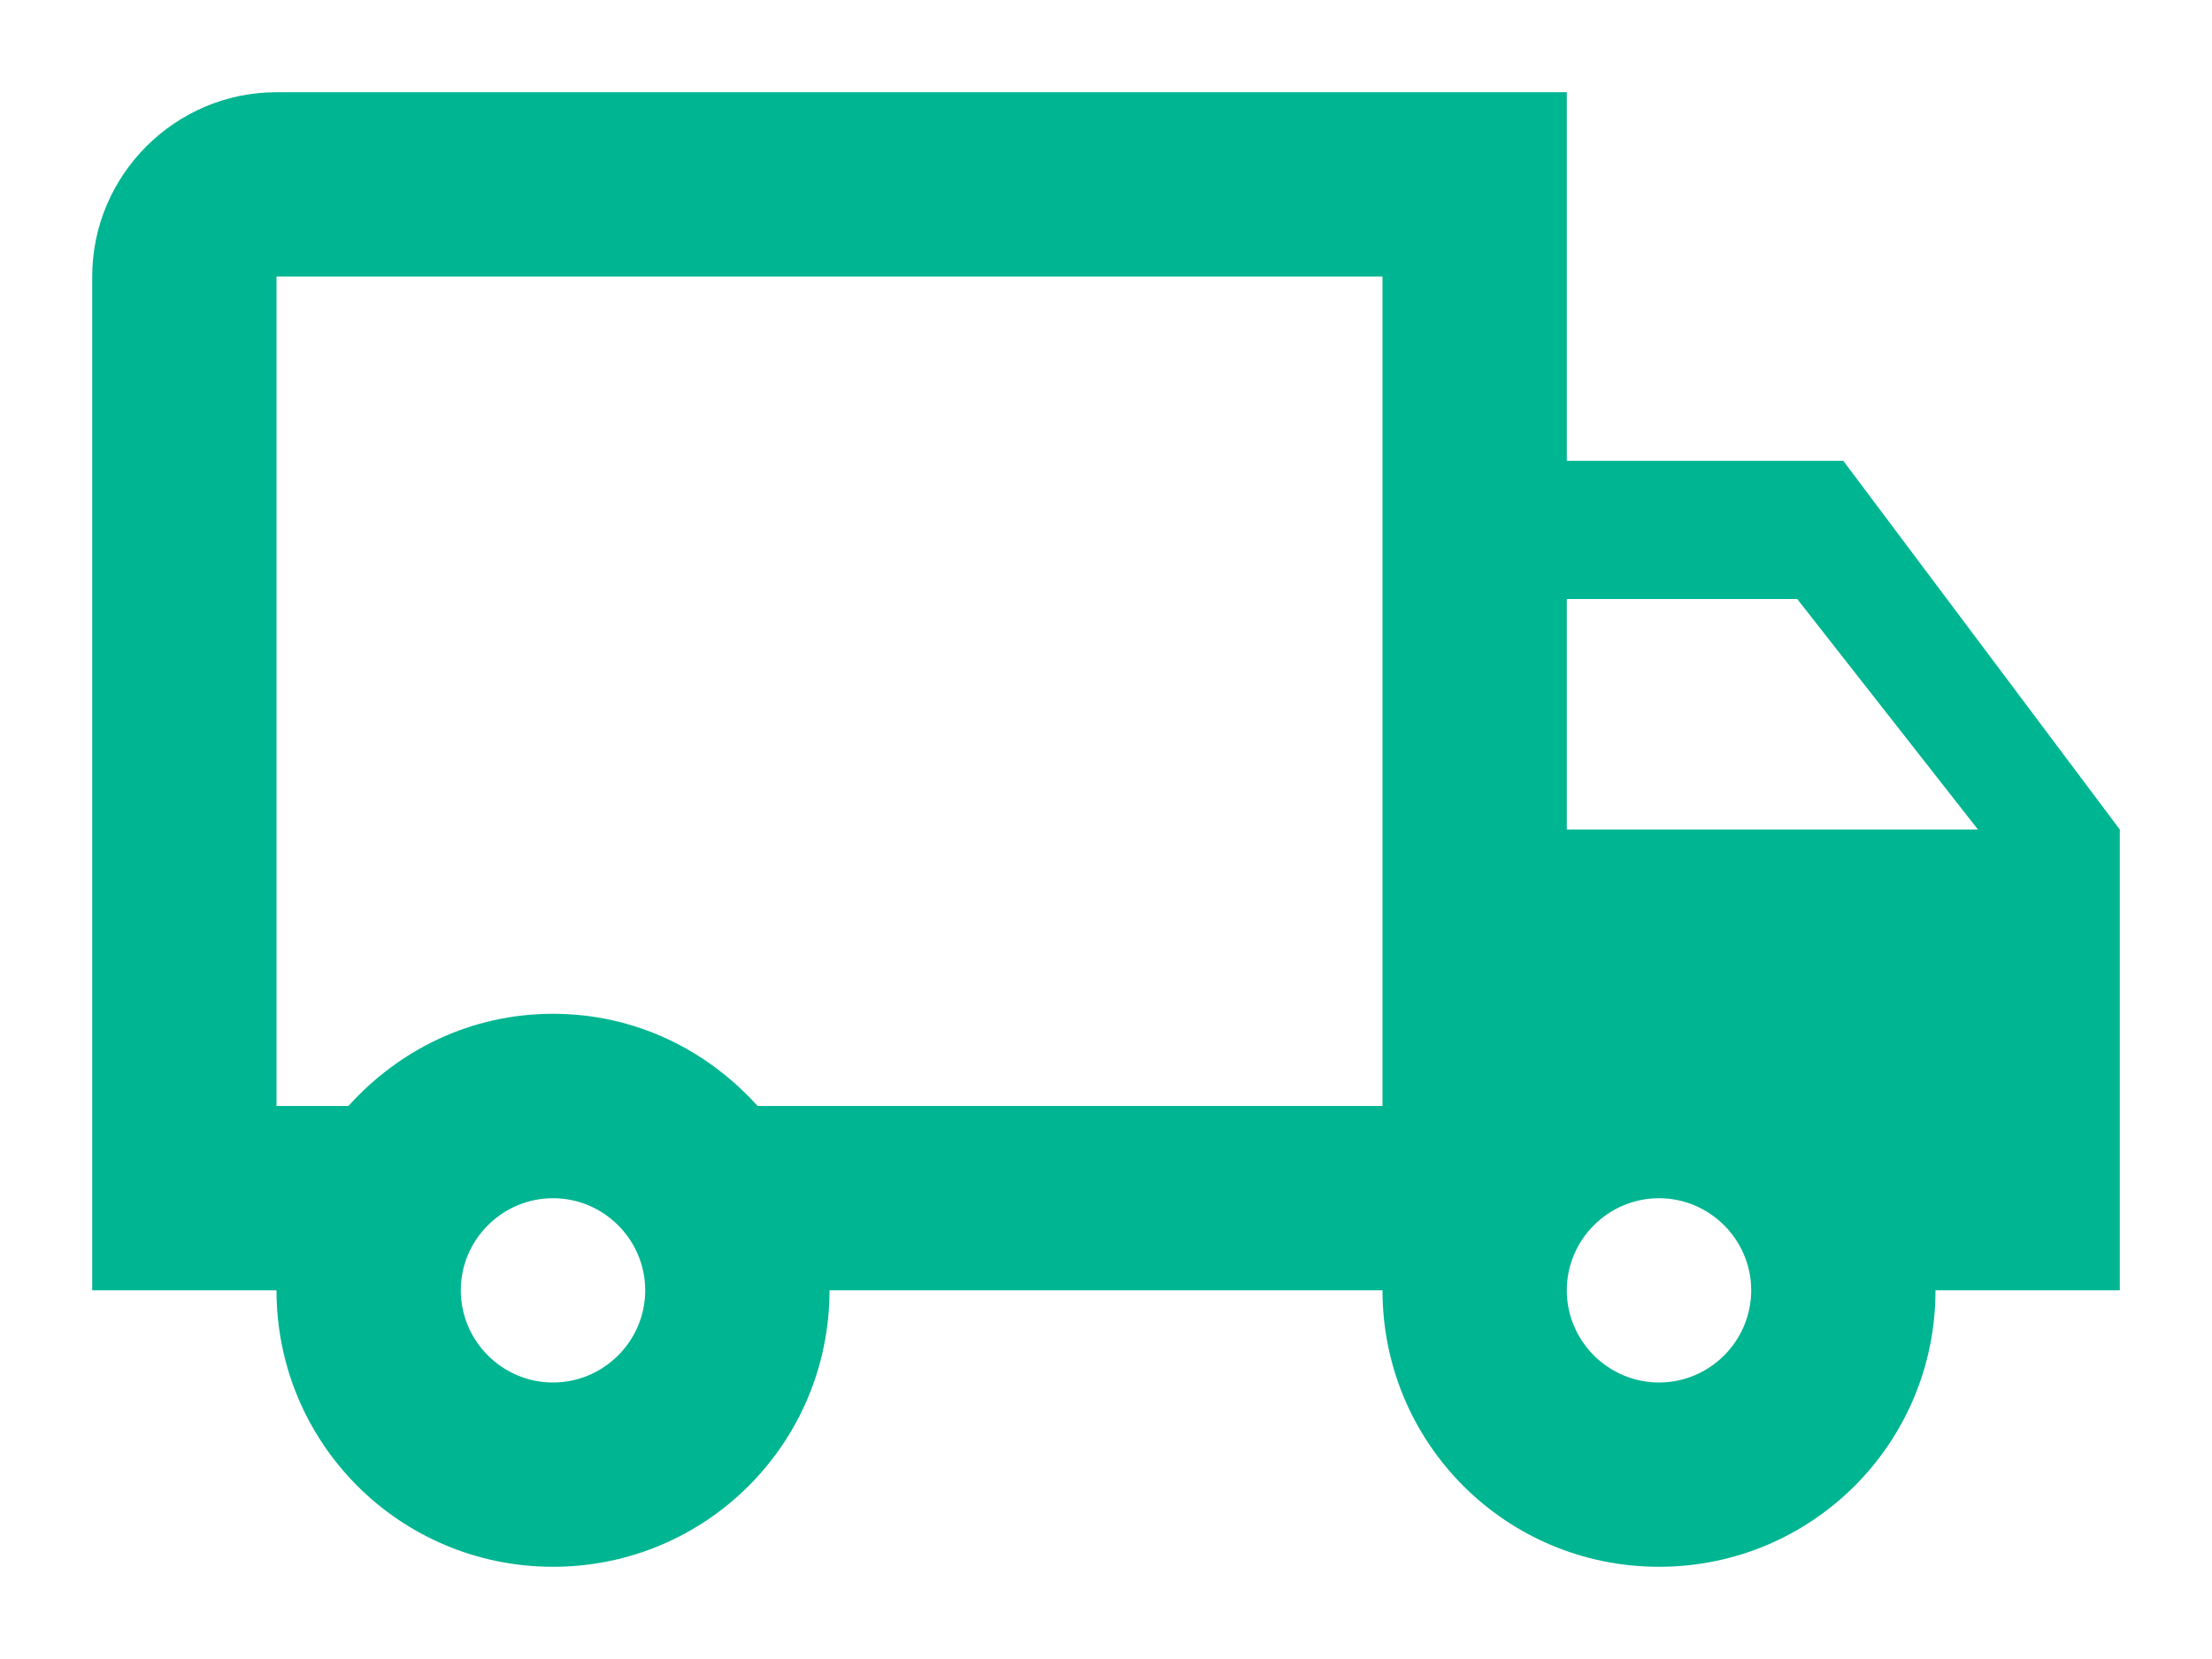 <svg width="16" height="12" viewBox="0 0 16 12" fill="none" xmlns="http://www.w3.org/2000/svg">
<path d="M13.333 3.333H11.333V0.667H2C1.267 0.667 0.667 1.267 0.667 2V9.333H2C2 10.44 2.893 11.333 4 11.333C5.107 11.333 6 10.44 6 9.333H10C10 10.44 10.893 11.333 12 11.333C13.107 11.333 14 10.44 14 9.333H15.333V6L13.333 3.333ZM13 4.333L14.307 6H11.333V4.333H13ZM4 10C3.633 10 3.333 9.7 3.333 9.333C3.333 8.967 3.633 8.667 4 8.667C4.367 8.667 4.667 8.967 4.667 9.333C4.667 9.7 4.367 10 4 10ZM5.48 8C5.113 7.593 4.593 7.333 4 7.333C3.407 7.333 2.887 7.593 2.52 8H2V2H10V8H5.48ZM12 10C11.633 10 11.333 9.7 11.333 9.333C11.333 8.967 11.633 8.667 12 8.667C12.367 8.667 12.667 8.967 12.667 9.333C12.667 9.7 12.367 10 12 10Z" fill="#00B591"/>
</svg>
